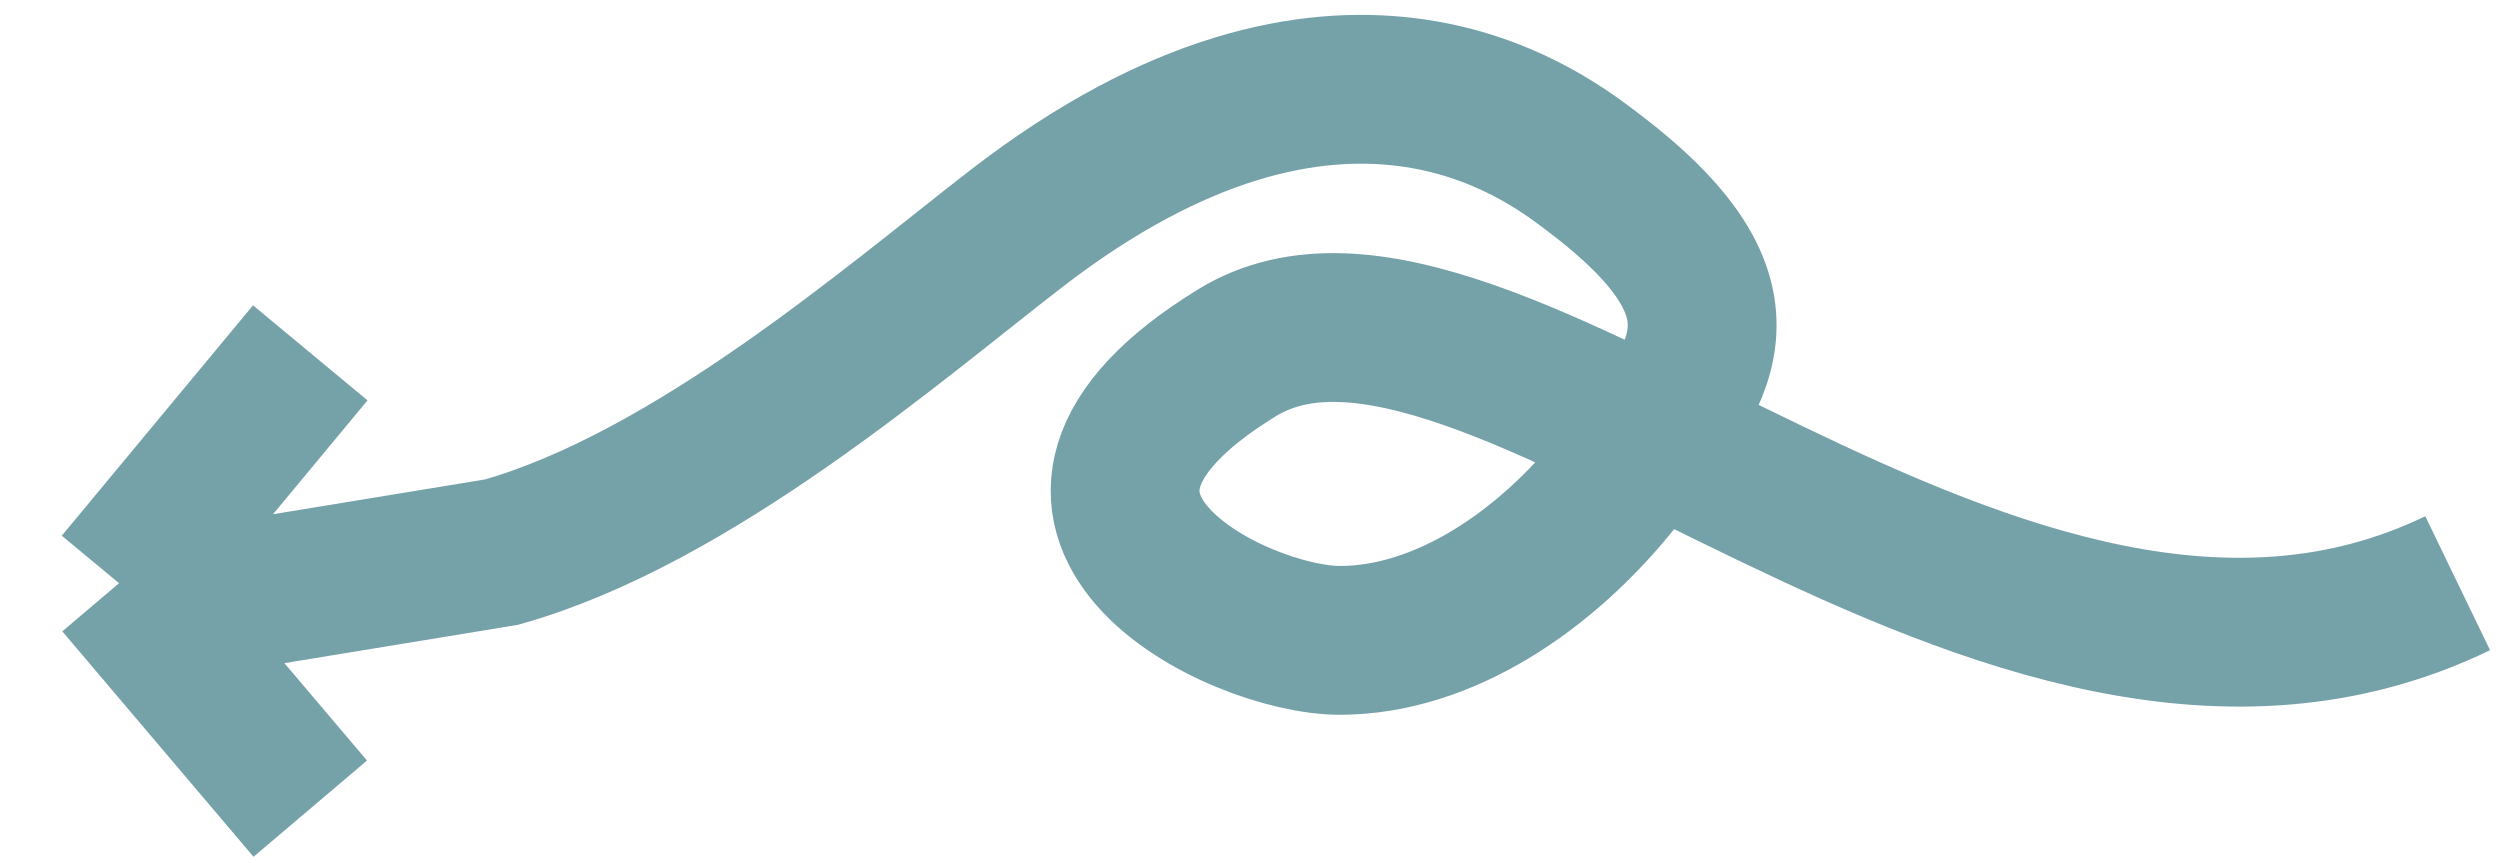 <svg width="84" height="29" viewBox="0 0 84 29" fill="none" xmlns="http://www.w3.org/2000/svg">
<path d="M82.578 19.596C67.257 27.006 49.961 6.695 41.559 11.856C32.845 17.209 41.559 21.516 45.019 21.516C48.478 21.516 51.937 19.211 54.408 16.082C57.181 12.57 59.35 10.153 53.42 5.707C51.812 4.502 45.019 -0.715 34.146 7.683C30.019 10.871 23.274 16.741 16.849 18.552L6.683 20.22C6.543 20.243 6.4 20.236 6.264 20.199L4 19.596M4 19.596L10.425 27.171M4 19.596L10.425 11.856" stroke="#75A1A9" stroke-width="5"/>
</svg>
